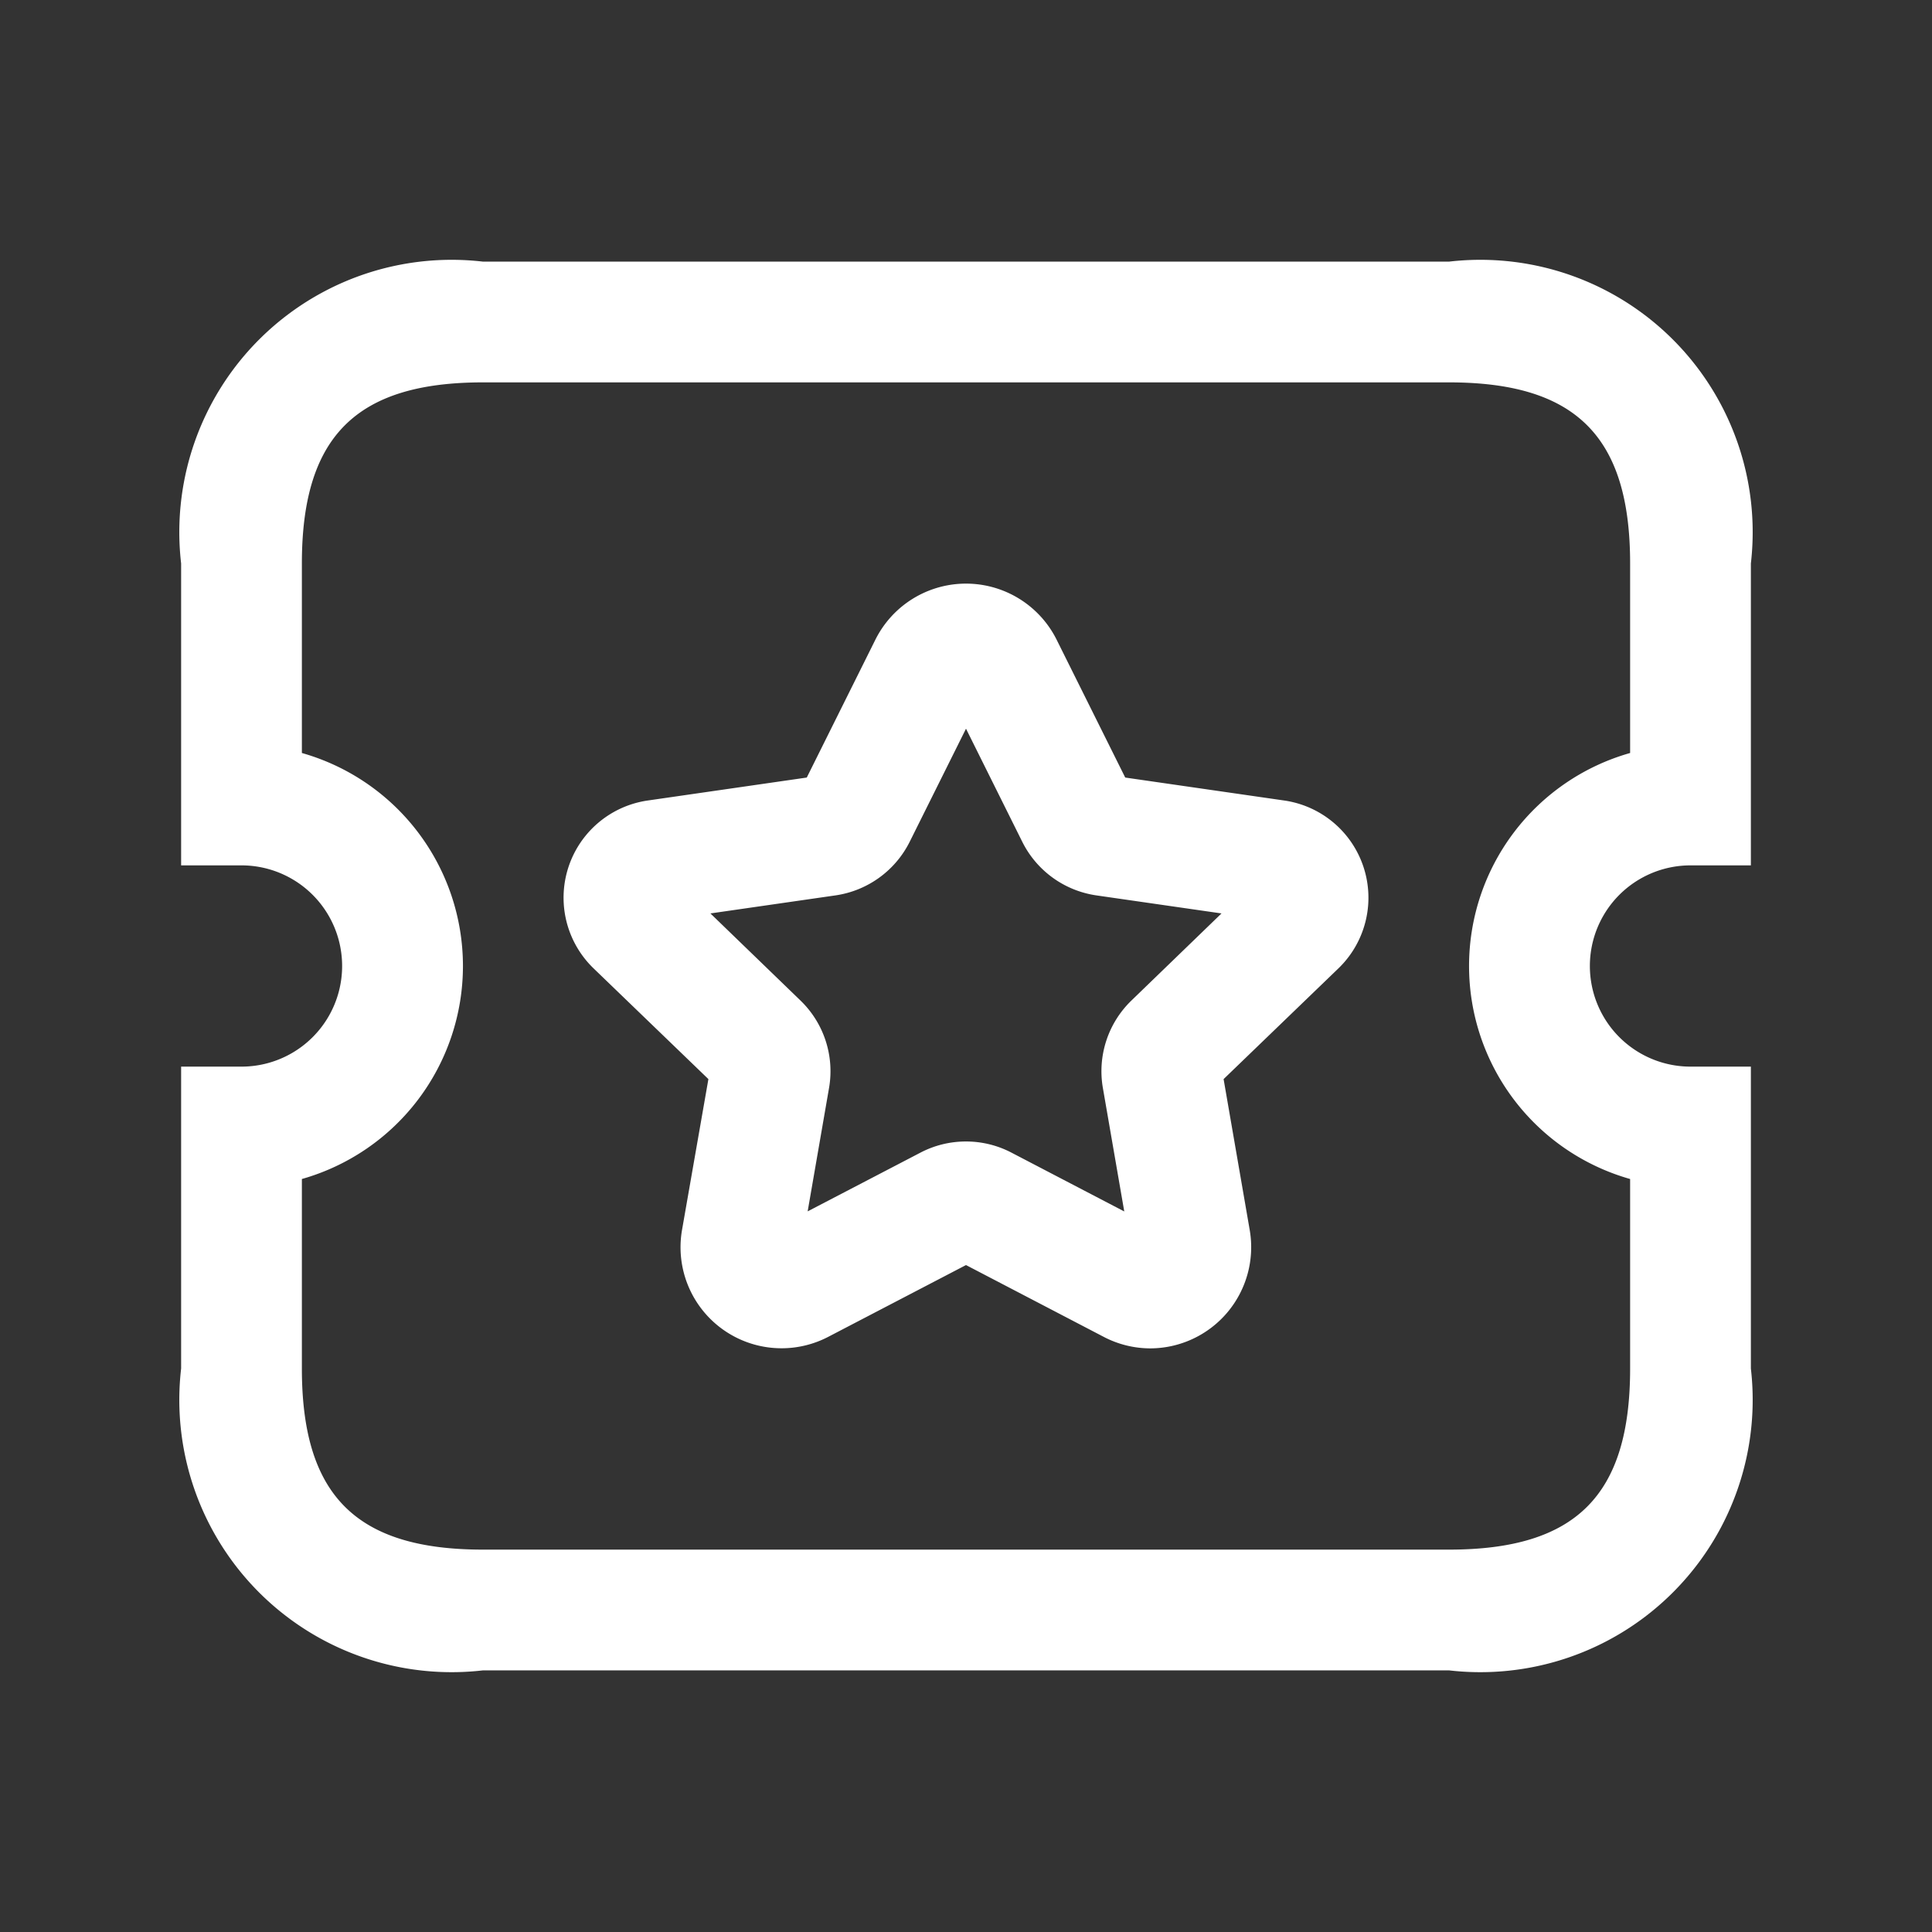 <svg xmlns="http://www.w3.org/2000/svg" version="1.1" xmlns:xlink="http://www.w3.org/1999/xlink" width="512" height="512" x="0" y="0" viewBox="0 0 24 24" style="enable-background:new 0 0 512 512" xml:space="preserve" class=""><rect x="0" y="0" width="24" height="24" fill="#333333" stroke="none"/><g><path d="M18 20.75H6A3.383 3.383 0 0 1 2.25 17v-3.75H3a1.25 1.25 0 0 0 0-2.5h-.75V7A3.383 3.383 0 0 1 6 3.25h12A3.383 3.383 0 0 1 21.75 7v3.75H21a1.25 1.25 0 0 0 0 2.5h.75V17A3.383 3.383 0 0 1 18 20.75zm-14.25-6.1V17c0 1.577.673 2.25 2.25 2.25h12c1.577 0 2.25-.673 2.25-2.25v-2.354a2.75 2.75 0 0 1 0-5.292V7c0-1.577-.673-2.25-2.25-2.25H6c-1.577 0-2.25.673-2.25 2.25v2.354a2.75 2.75 0 0 1 0 5.292zm10.542 2.1a1.251 1.251 0 0 1-.583-.144L12 15.715l-1.708.89a1.255 1.255 0 0 1-1.82-1.324l.328-1.876-1.428-1.377a1.22 1.22 0 0 1 .676-2.084l1.974-.285.852-1.712a1.258 1.258 0 0 1 2.252 0l.852 1.712 1.974.285a1.22 1.22 0 0 1 .676 2.084L15.2 13.405l.325 1.878a1.257 1.257 0 0 1-1.237 1.467zM12 14.18a1.217 1.217 0 0 1 .566.139l1.4.73-.266-1.536a1.221 1.221 0 0 1 .356-1.085l1.118-1.081-1.554-.224a1.225 1.225 0 0 1-.92-.664L12 9.052l-.7 1.406a1.227 1.227 0 0 1-.922.665l-1.553.224 1.119 1.082a1.22 1.22 0 0 1 .355 1.084l-.266 1.535 1.4-.729A1.217 1.217 0 0 1 12 14.18z" fill="#ffffff" opacity="1" data-original="#000000"></path></g></svg>